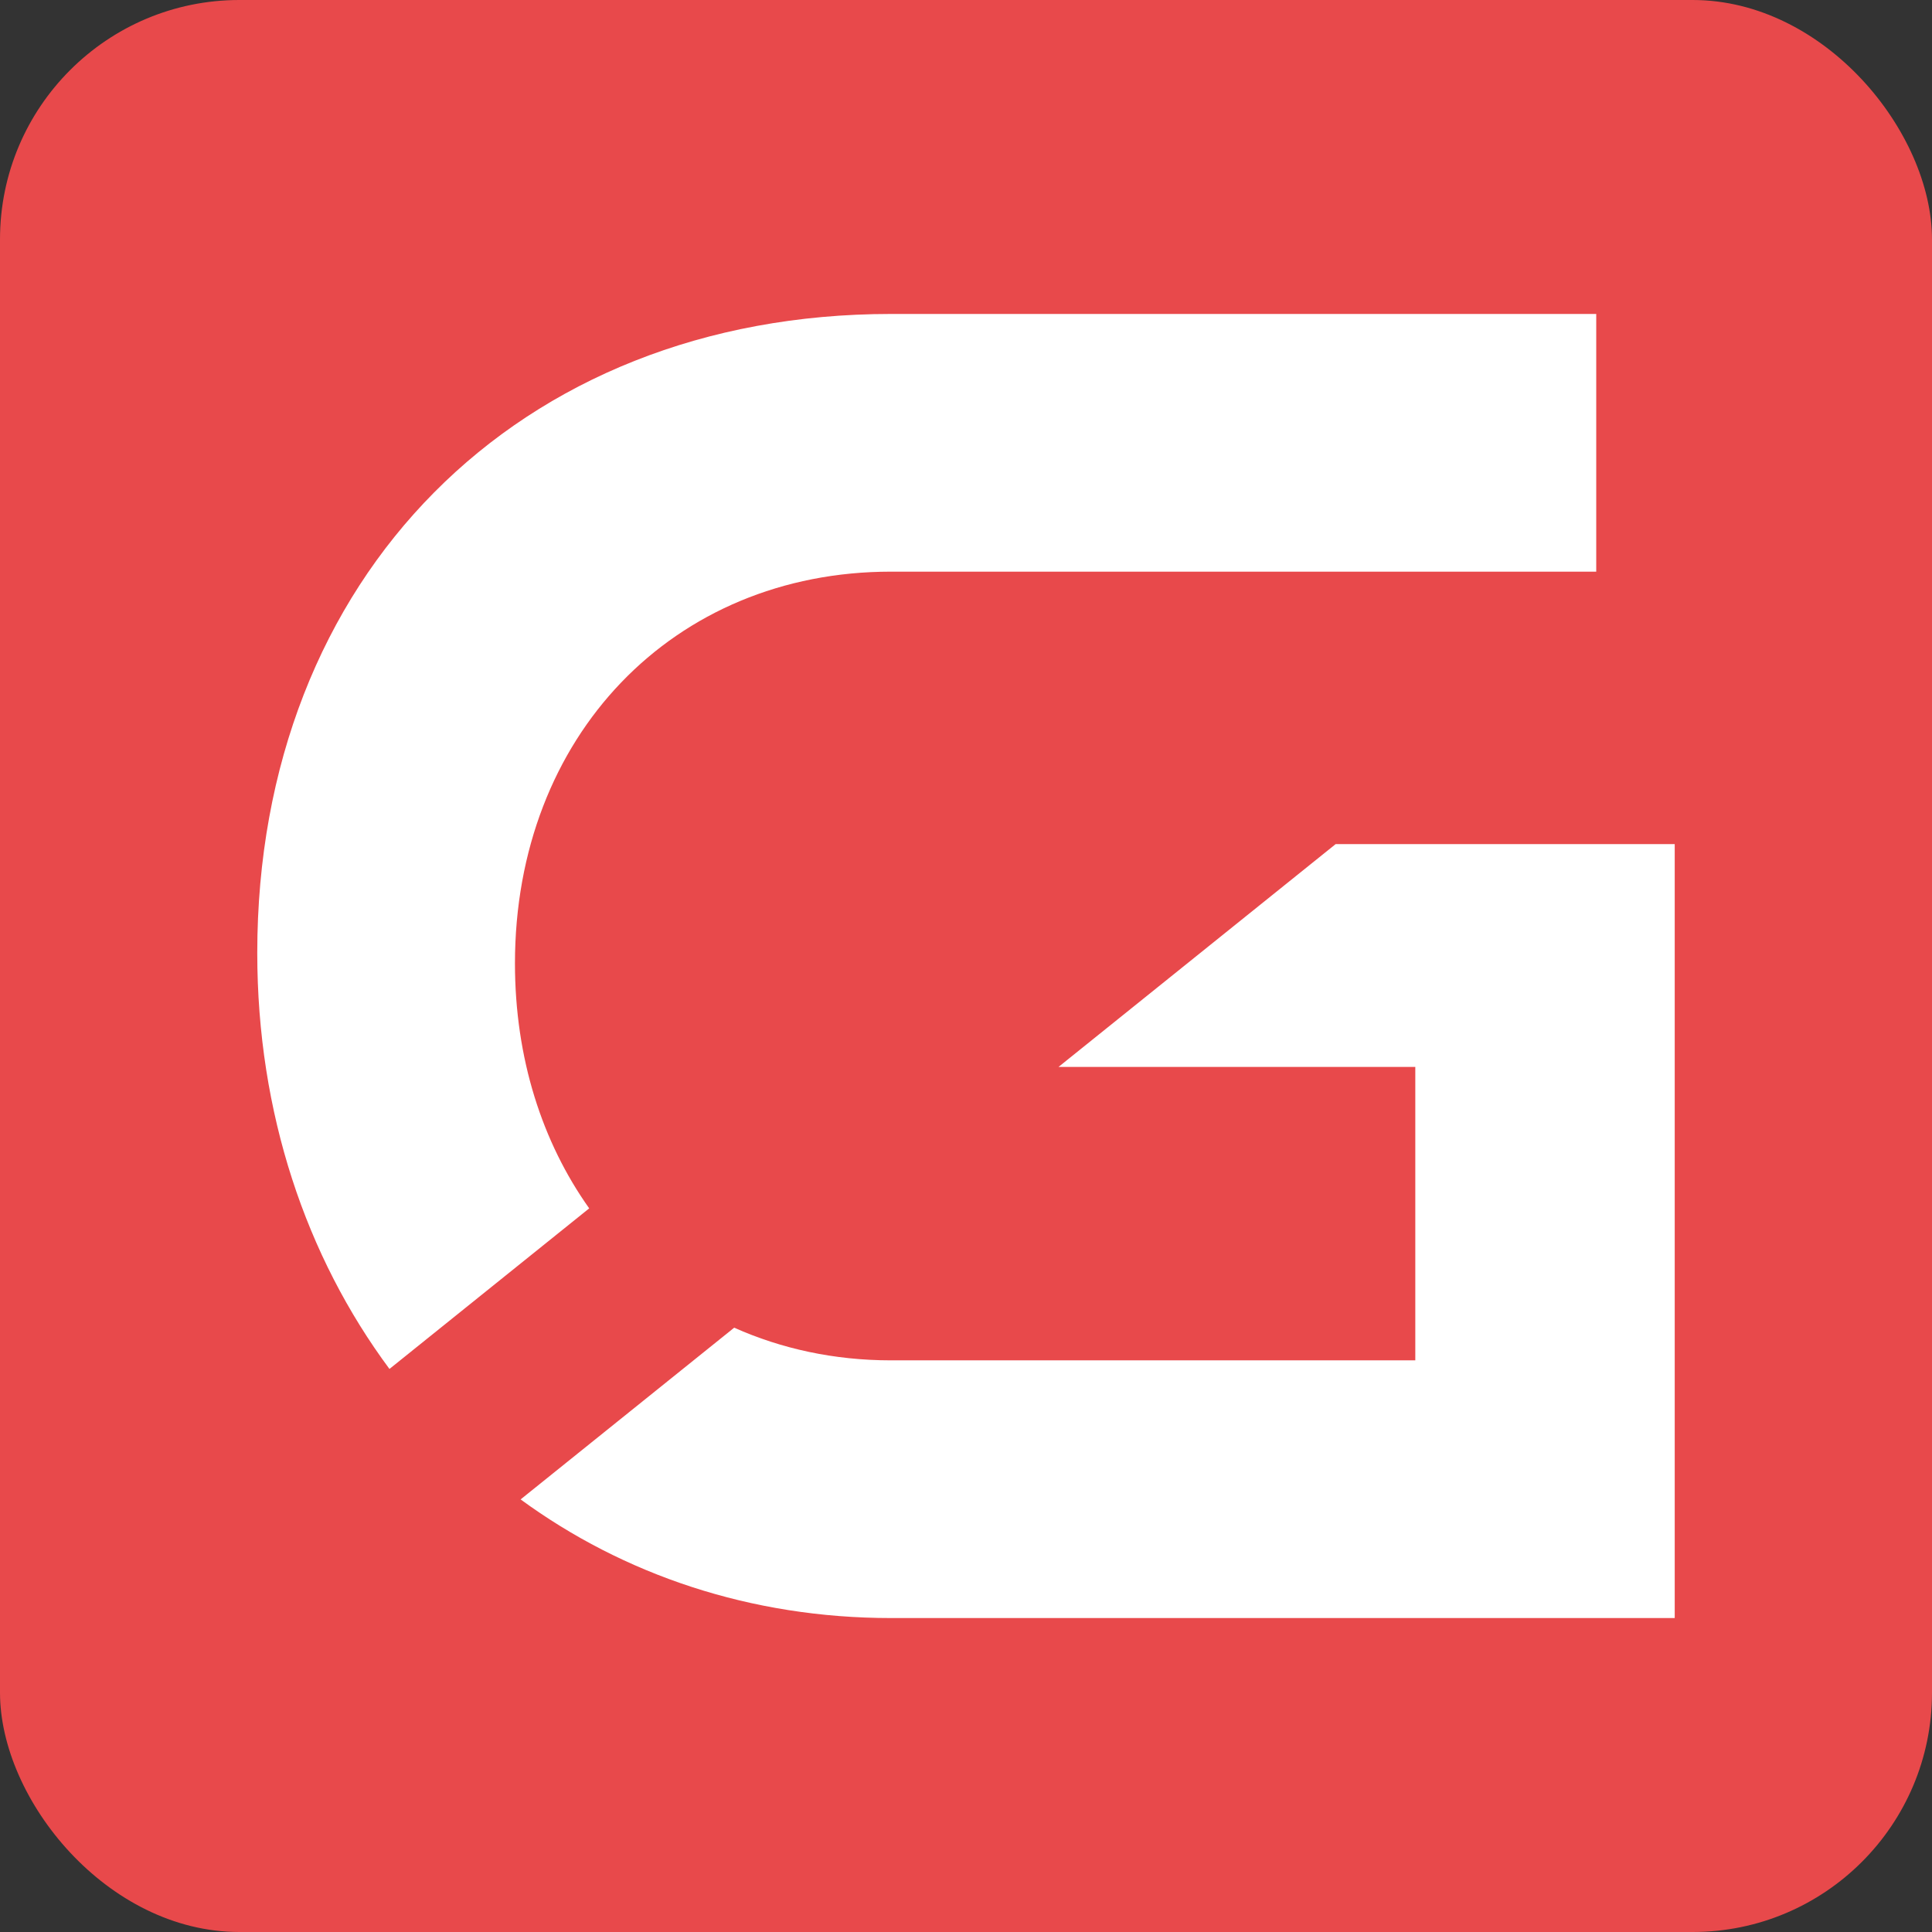 <svg xmlns="http://www.w3.org/2000/svg" id="Camada_1" data-name="Camada 1" viewBox="0 0 1200 1200"><rect x="0" y="0" width="1200" height="1200" fill="#333333" stroke="none"/><defs><style>      .cls-1 {        fill: #e8494b;      }      .cls-1, .cls-2 {        stroke-width: 0px;      }      .cls-2 {        fill: #fff;      }    </style></defs><rect class="cls-1" y="0" width="1200" height="1200" rx="148.68" ry="148.68"></rect><g><path class="cls-2" d="M365.96,750.53c-29.17-41.08-46.11-93.19-46.11-152.16,0-140.98,98.23-243.31,233.57-243.31h438.03v-160.06h-438.03c-231.76,0-393.63,163.2-393.63,396.88,0,99.51,30.3,188.59,82.11,258.4l124.06-99.74Z"></path><path class="cls-2" d="M829.58,524.3l-172.13,138.4h221.62v182.24h-325.64c-35.41,0-68.18-7.25-97.41-20.29l-132.66,106.66c63.88,46.71,142.76,73.69,230.06,73.69h486.78v-480.7h-210.63Z"></path></g></svg>